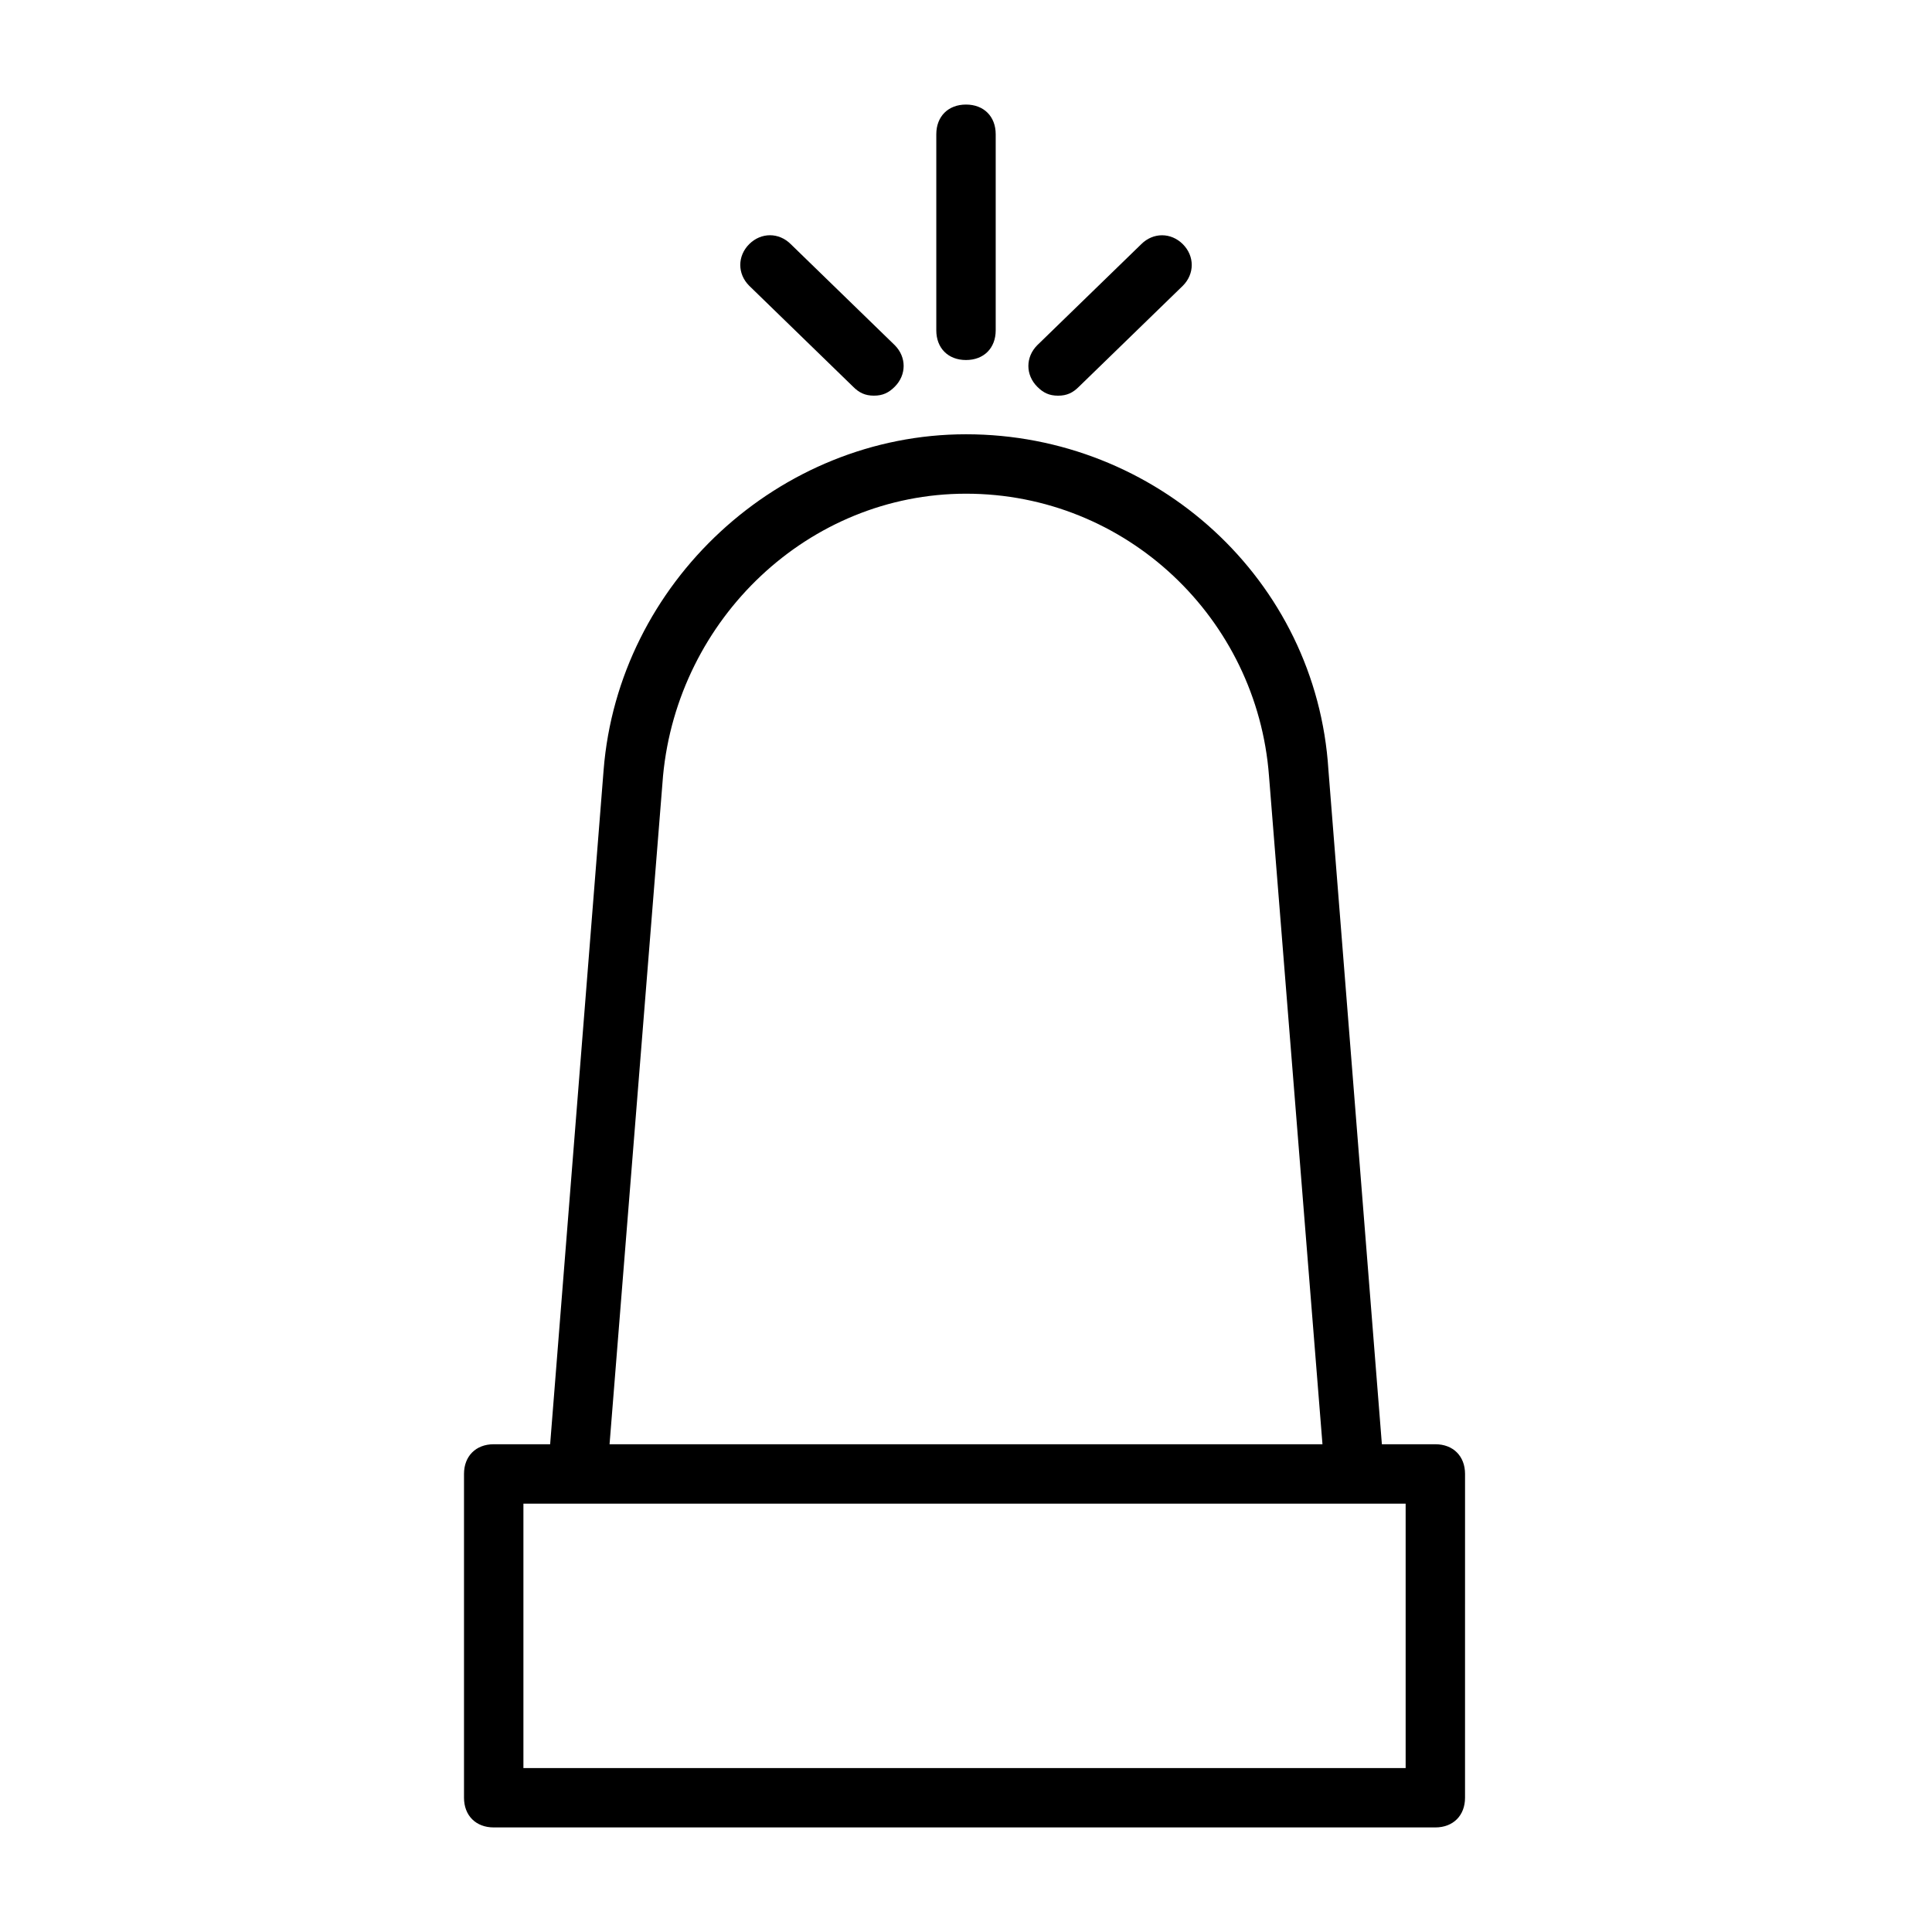 <?xml version="1.0" encoding="UTF-8"?>
<!-- Uploaded to: ICON Repo, www.svgrepo.com, Generator: ICON Repo Mixer Tools -->
<svg fill="#000000" width="800px" height="800px" version="1.1" viewBox="144 144 512 512" xmlns="http://www.w3.org/2000/svg">
 <g>
  <path d="m524.38 526.74h-14.168l-14.168-178.7c-3.148-50.383-45.656-88.953-96.039-88.953-49.594 0-92.102 39.359-96.039 88.953l-14.172 178.7h-14.957c-4.723 0-7.871 3.148-7.871 7.871v85.805c0 4.723 3.148 7.871 7.871 7.871h249.54c4.723 0 7.871-3.148 7.871-7.871l0.004-85.805c0-4.723-3.148-7.871-7.875-7.871zm-204.67-177.12c3.938-41.723 38.574-74.785 80.293-74.785 42.508 0 77.145 33.062 80.293 74.785l14.172 177.12h-188.93zm196.8 262.93h-233.8v-70.062h233.8z"/>
  <path d="m400 239.41c4.723 0 7.871-3.148 7.871-7.871v-51.957c0-4.723-3.148-7.871-7.871-7.871s-7.871 3.148-7.871 7.871v51.957c-0.004 4.723 3.144 7.871 7.871 7.871z"/>
  <path d="m424.4 248.86c2.363 0 3.938-0.789 5.512-2.363l27.551-26.766c3.148-3.148 3.148-7.871 0-11.02-3.148-3.148-7.871-3.148-11.02 0l-27.551 26.766c-3.148 3.148-3.148 7.871 0 11.02 1.57 1.578 3.144 2.363 5.508 2.363z"/>
  <path d="m370.09 246.49c1.574 1.574 3.148 2.363 5.512 2.363 2.363 0 3.938-0.789 5.512-2.363 3.148-3.148 3.148-7.871 0-11.02l-27.551-26.766c-3.148-3.148-7.871-3.148-11.02 0-3.148 3.148-3.148 7.871 0 11.02z"/>
 </g>
</svg>